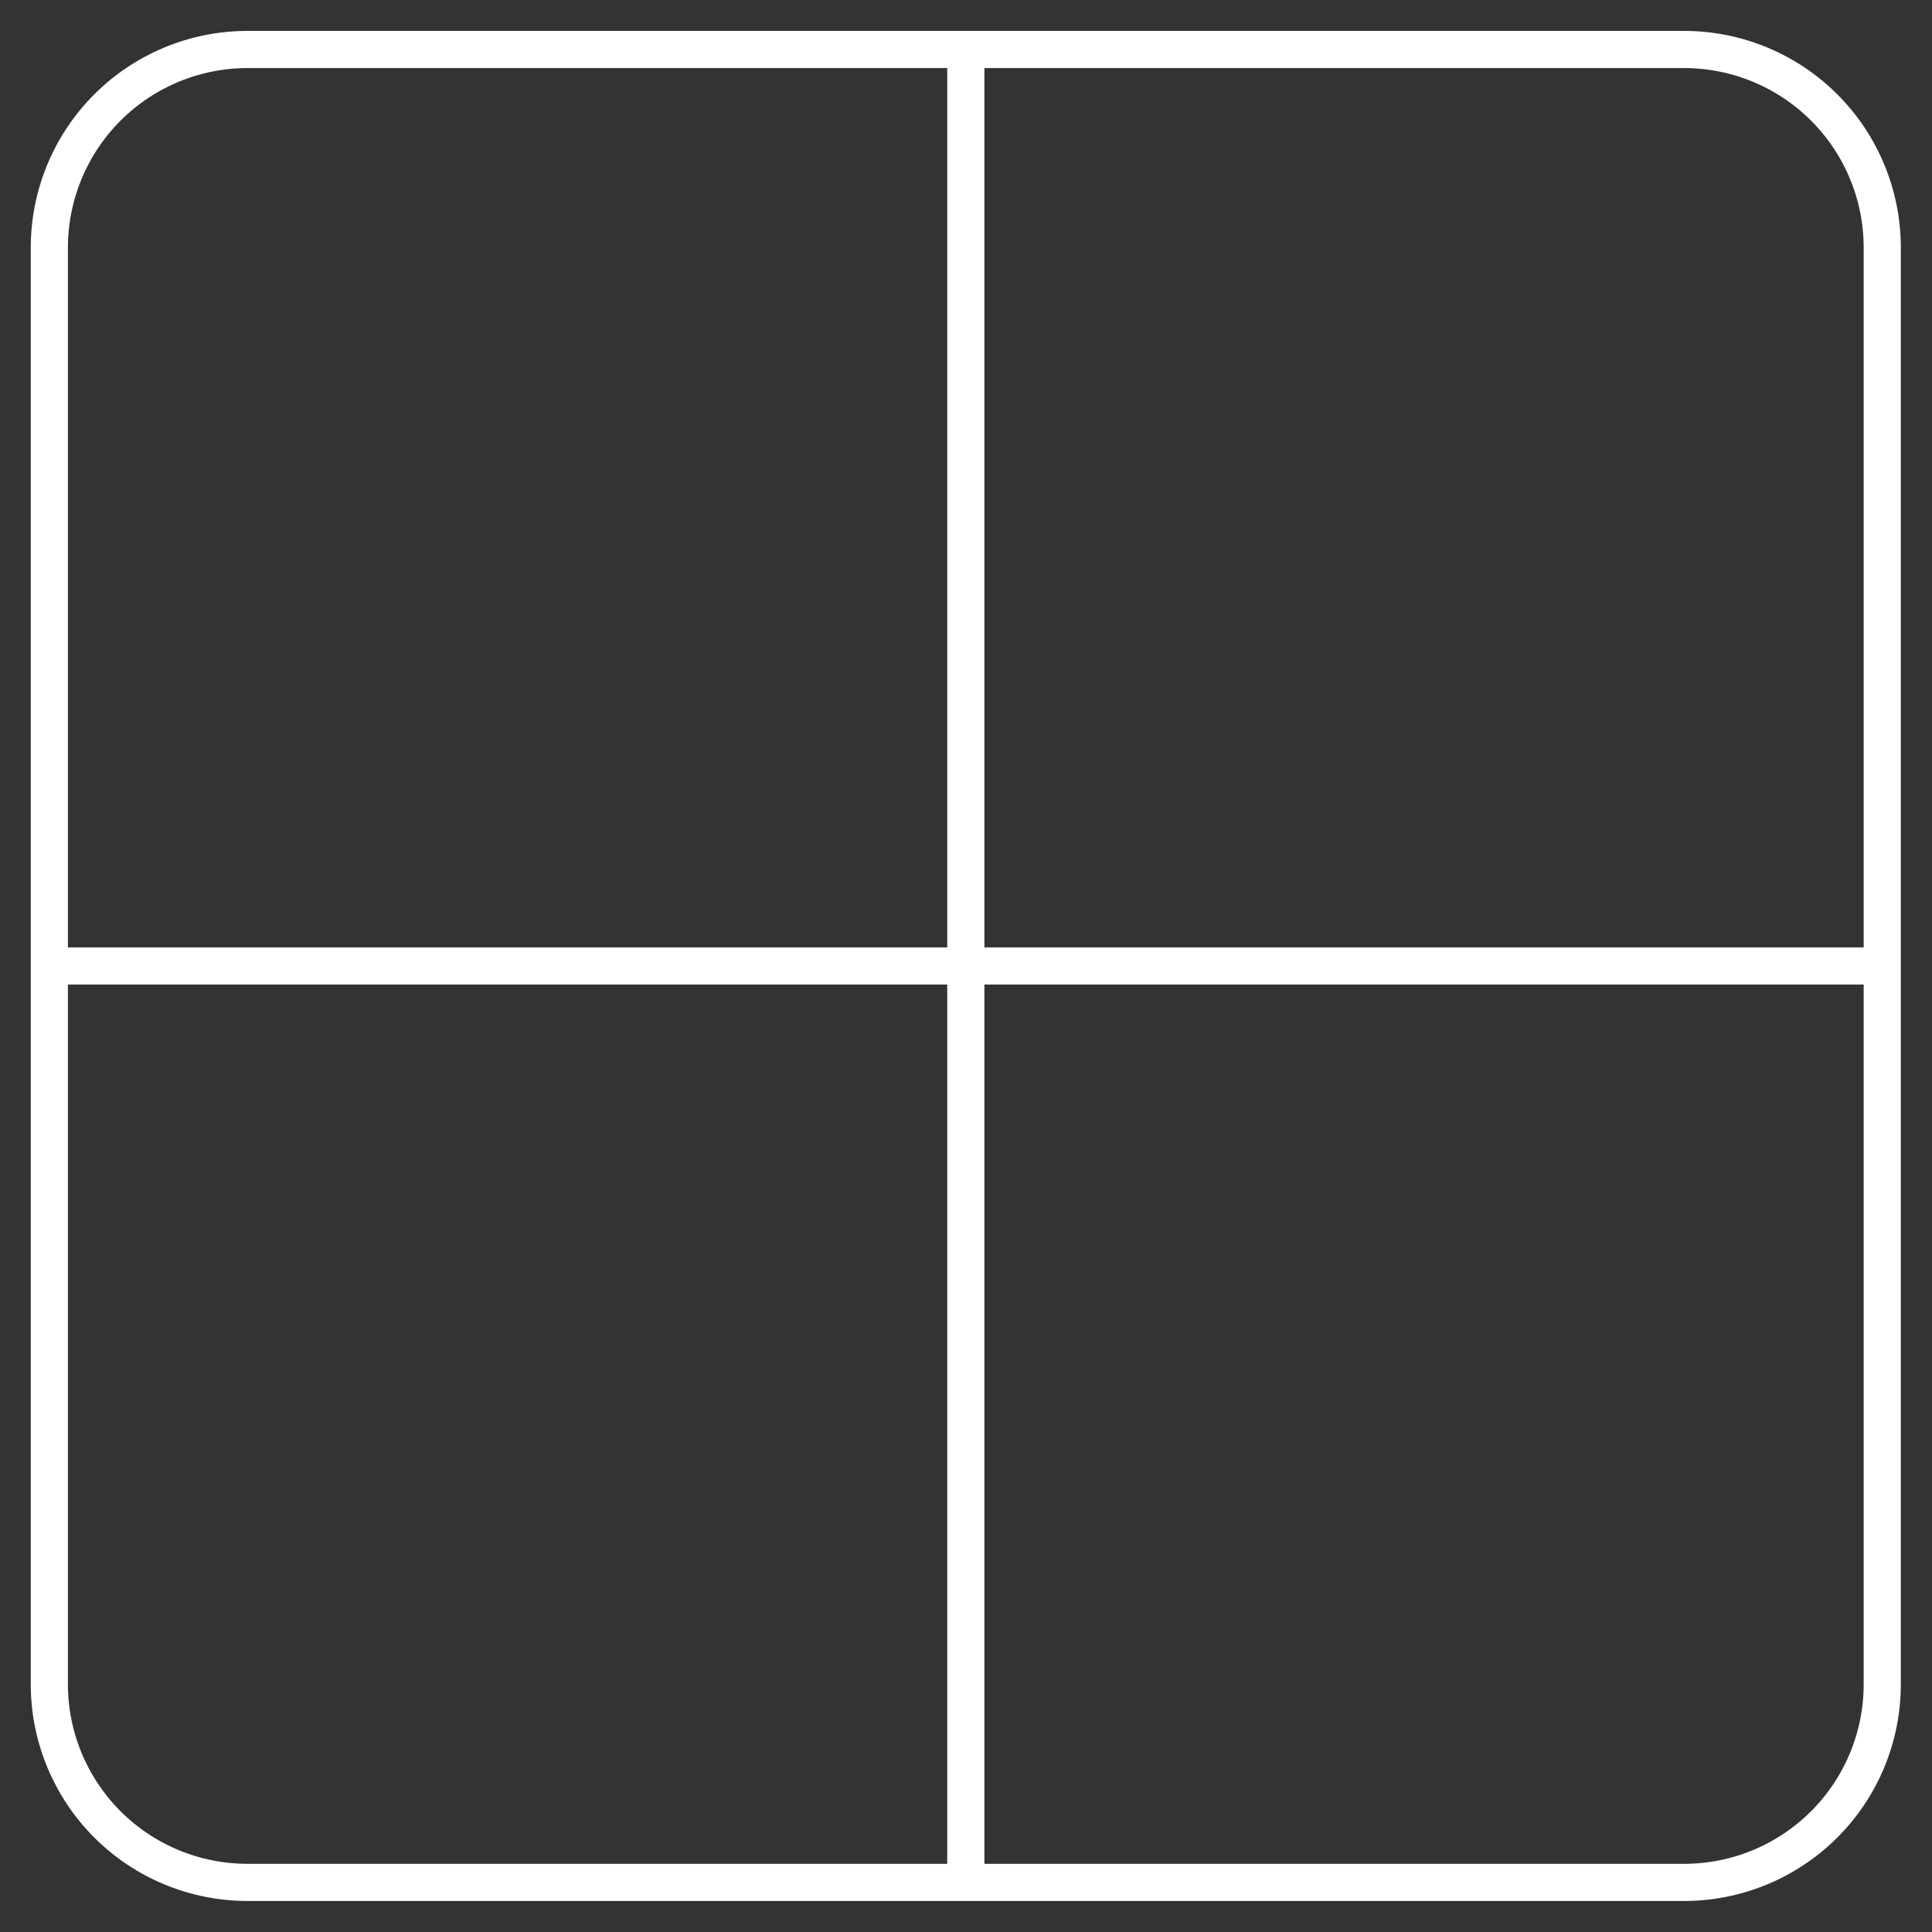 <?xml version="1.0" encoding="UTF-8"?> <svg xmlns="http://www.w3.org/2000/svg" width="52" height="52" viewBox="0 0 52 52" fill="none"><rect x="0" y="0" width="52" height="52" fill="#333333" stroke="none"/><path d="M25.995 50.665V1.332M1.328 25.999H50.661M45.328 1.332H6.661C5.247 1.332 3.89 1.894 2.89 2.894C1.89 3.894 1.328 5.251 1.328 6.665V45.332C1.328 46.746 1.89 48.103 2.89 49.103C3.89 50.103 5.247 50.665 6.661 50.665H45.328C46.743 50.665 48.099 50.103 49.099 49.103C50.1 48.103 50.661 46.746 50.661 45.332V6.665C50.661 5.251 50.1 3.894 49.099 2.894C48.099 1.894 46.743 1.332 45.328 1.332Z" stroke="white" stroke-linecap="round" stroke-linejoin="round"></path></svg> 